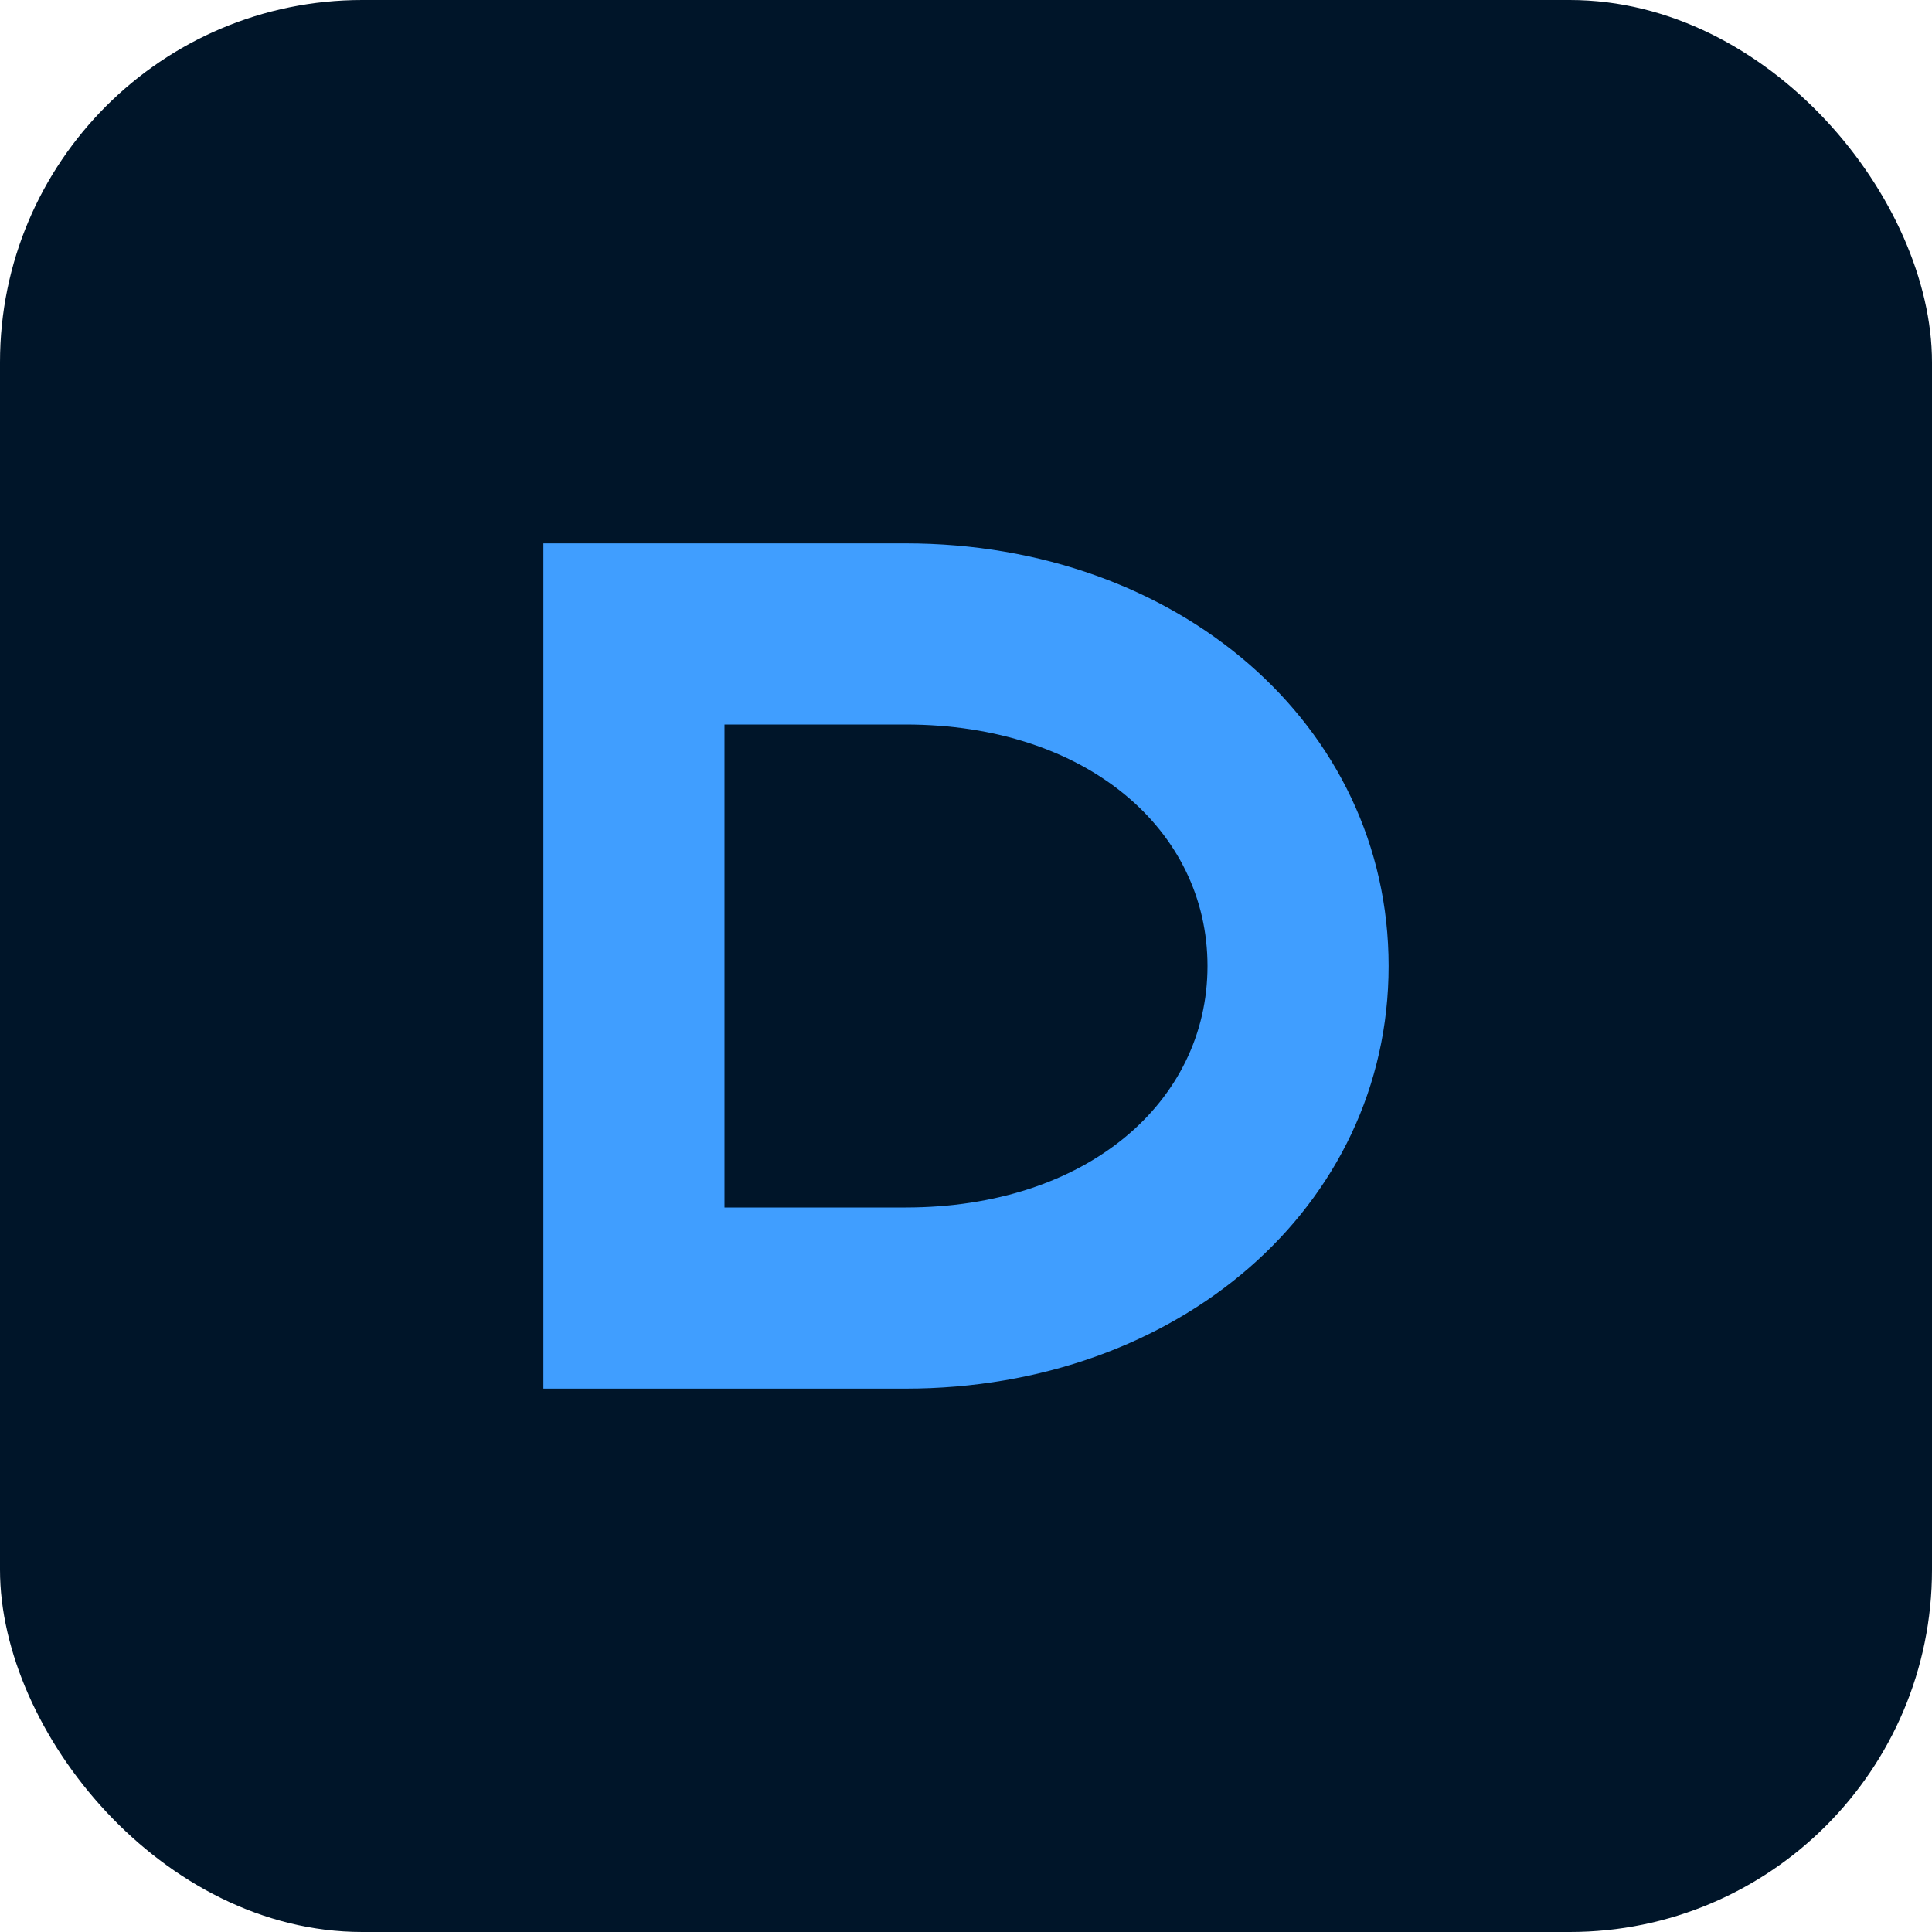 <svg xmlns="http://www.w3.org/2000/svg" width="128" height="128" viewBox="0 0 128 128">
  <rect width="128" height="128" rx="24" fill="#001529"/>
  <path d="M36 92V36h24c18 0 32 12 32 28s-14 28-32 28H48v0H36zm12-12h12c12 0 20-7 20-16s-8-16-20-16H48v32z" fill="#409eff"/>
</svg>
